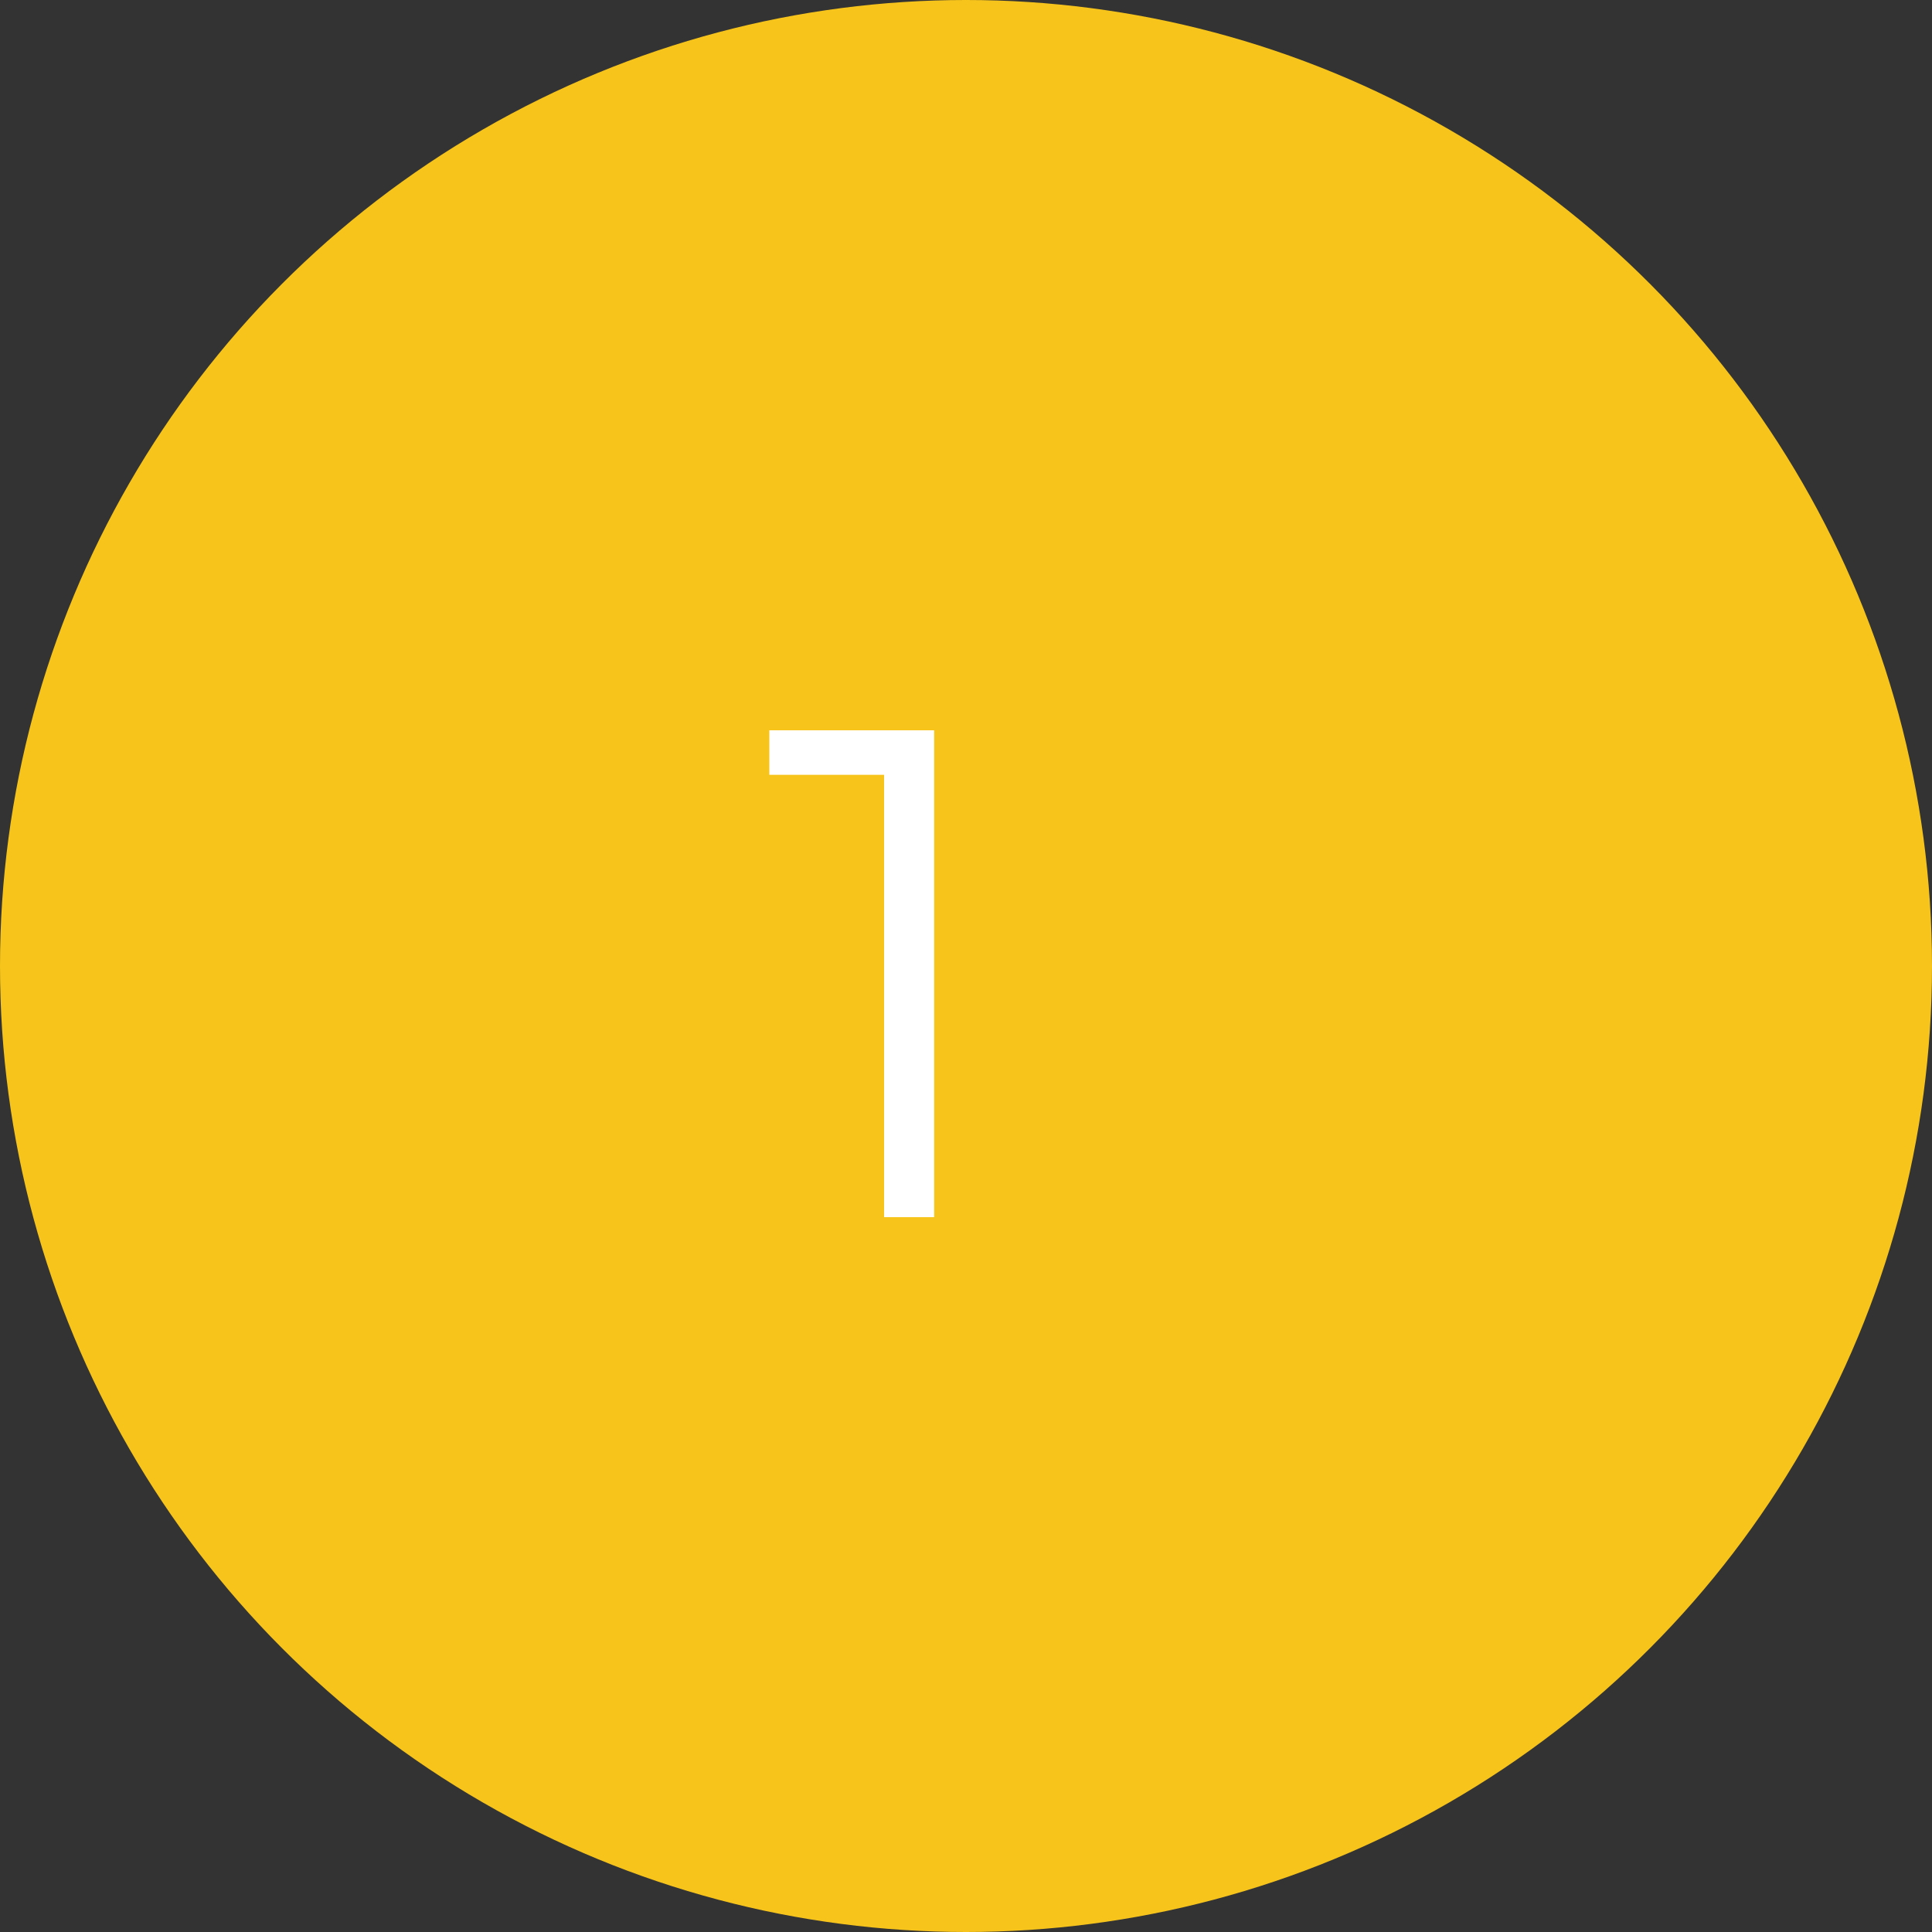<svg xmlns="http://www.w3.org/2000/svg" width="100" height="100" viewBox="0 0 100 100" fill="none"><rect x="0" y="0" width="100" height="100" fill="#333333" stroke="none"/><circle cx="50" cy="50" r="50" fill="#F7C41B"></circle><path d="M45.76 63V38.88L46.912 40.104H39.82V37.8H48.352V63H45.76Z" fill="white"></path></svg>